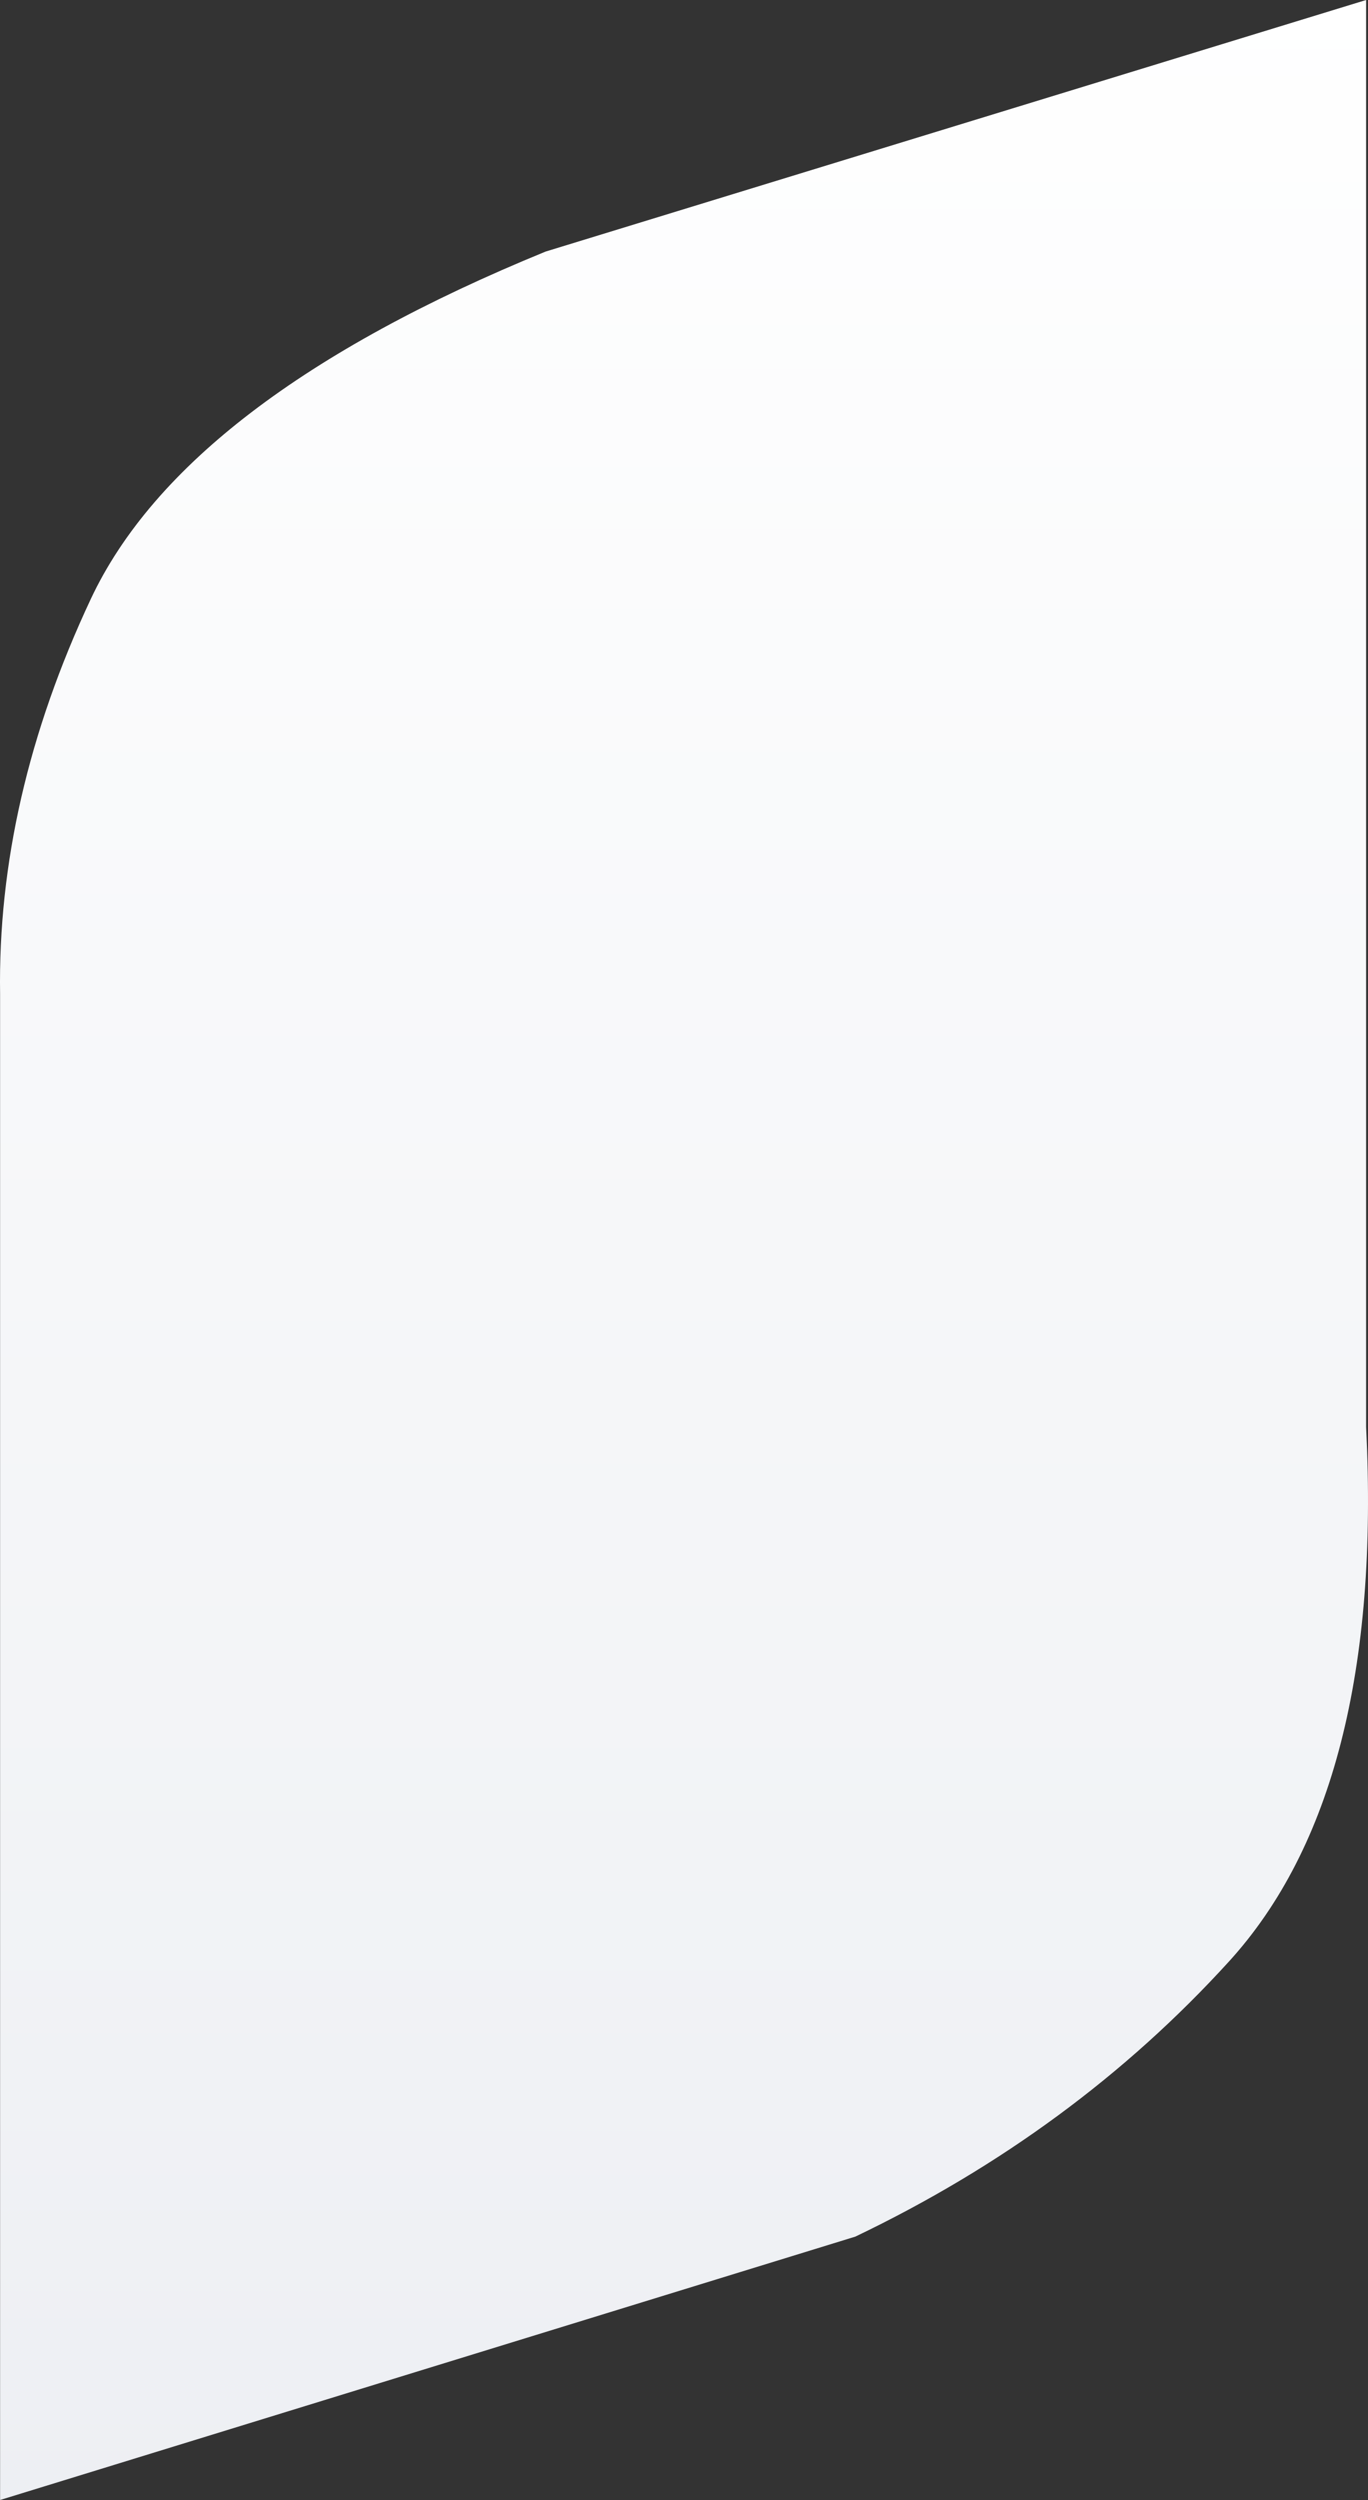 <svg height="322" viewBox="0 0 176.265 322" width="176.265" xmlns="http://www.w3.org/2000/svg" xmlns:xlink="http://www.w3.org/1999/xlink"><rect x="0" y="0" width="176.265" height="322" fill="#333333" stroke="none"/><linearGradient id="a" x1="50%" x2="50%" y1="0%" y2="100%"><stop offset="0" stop-color="#fff"/><stop offset="1" stop-color="#edeff3"/></linearGradient><path d="m11.694 77.163c8.048-17.147 27.584-32.068 58.61-44.762l105.717-32.401v183.801c1.557 31.236-4.327 54.177-17.653 68.822-13.326 14.644-29.378 26.462-48.156 35.453l-110.2 33.924v-193.95c-.26-16.777 3.635-33.74 11.682-50.887z" fill="url(#a)" fill-rule="evenodd"/></svg>